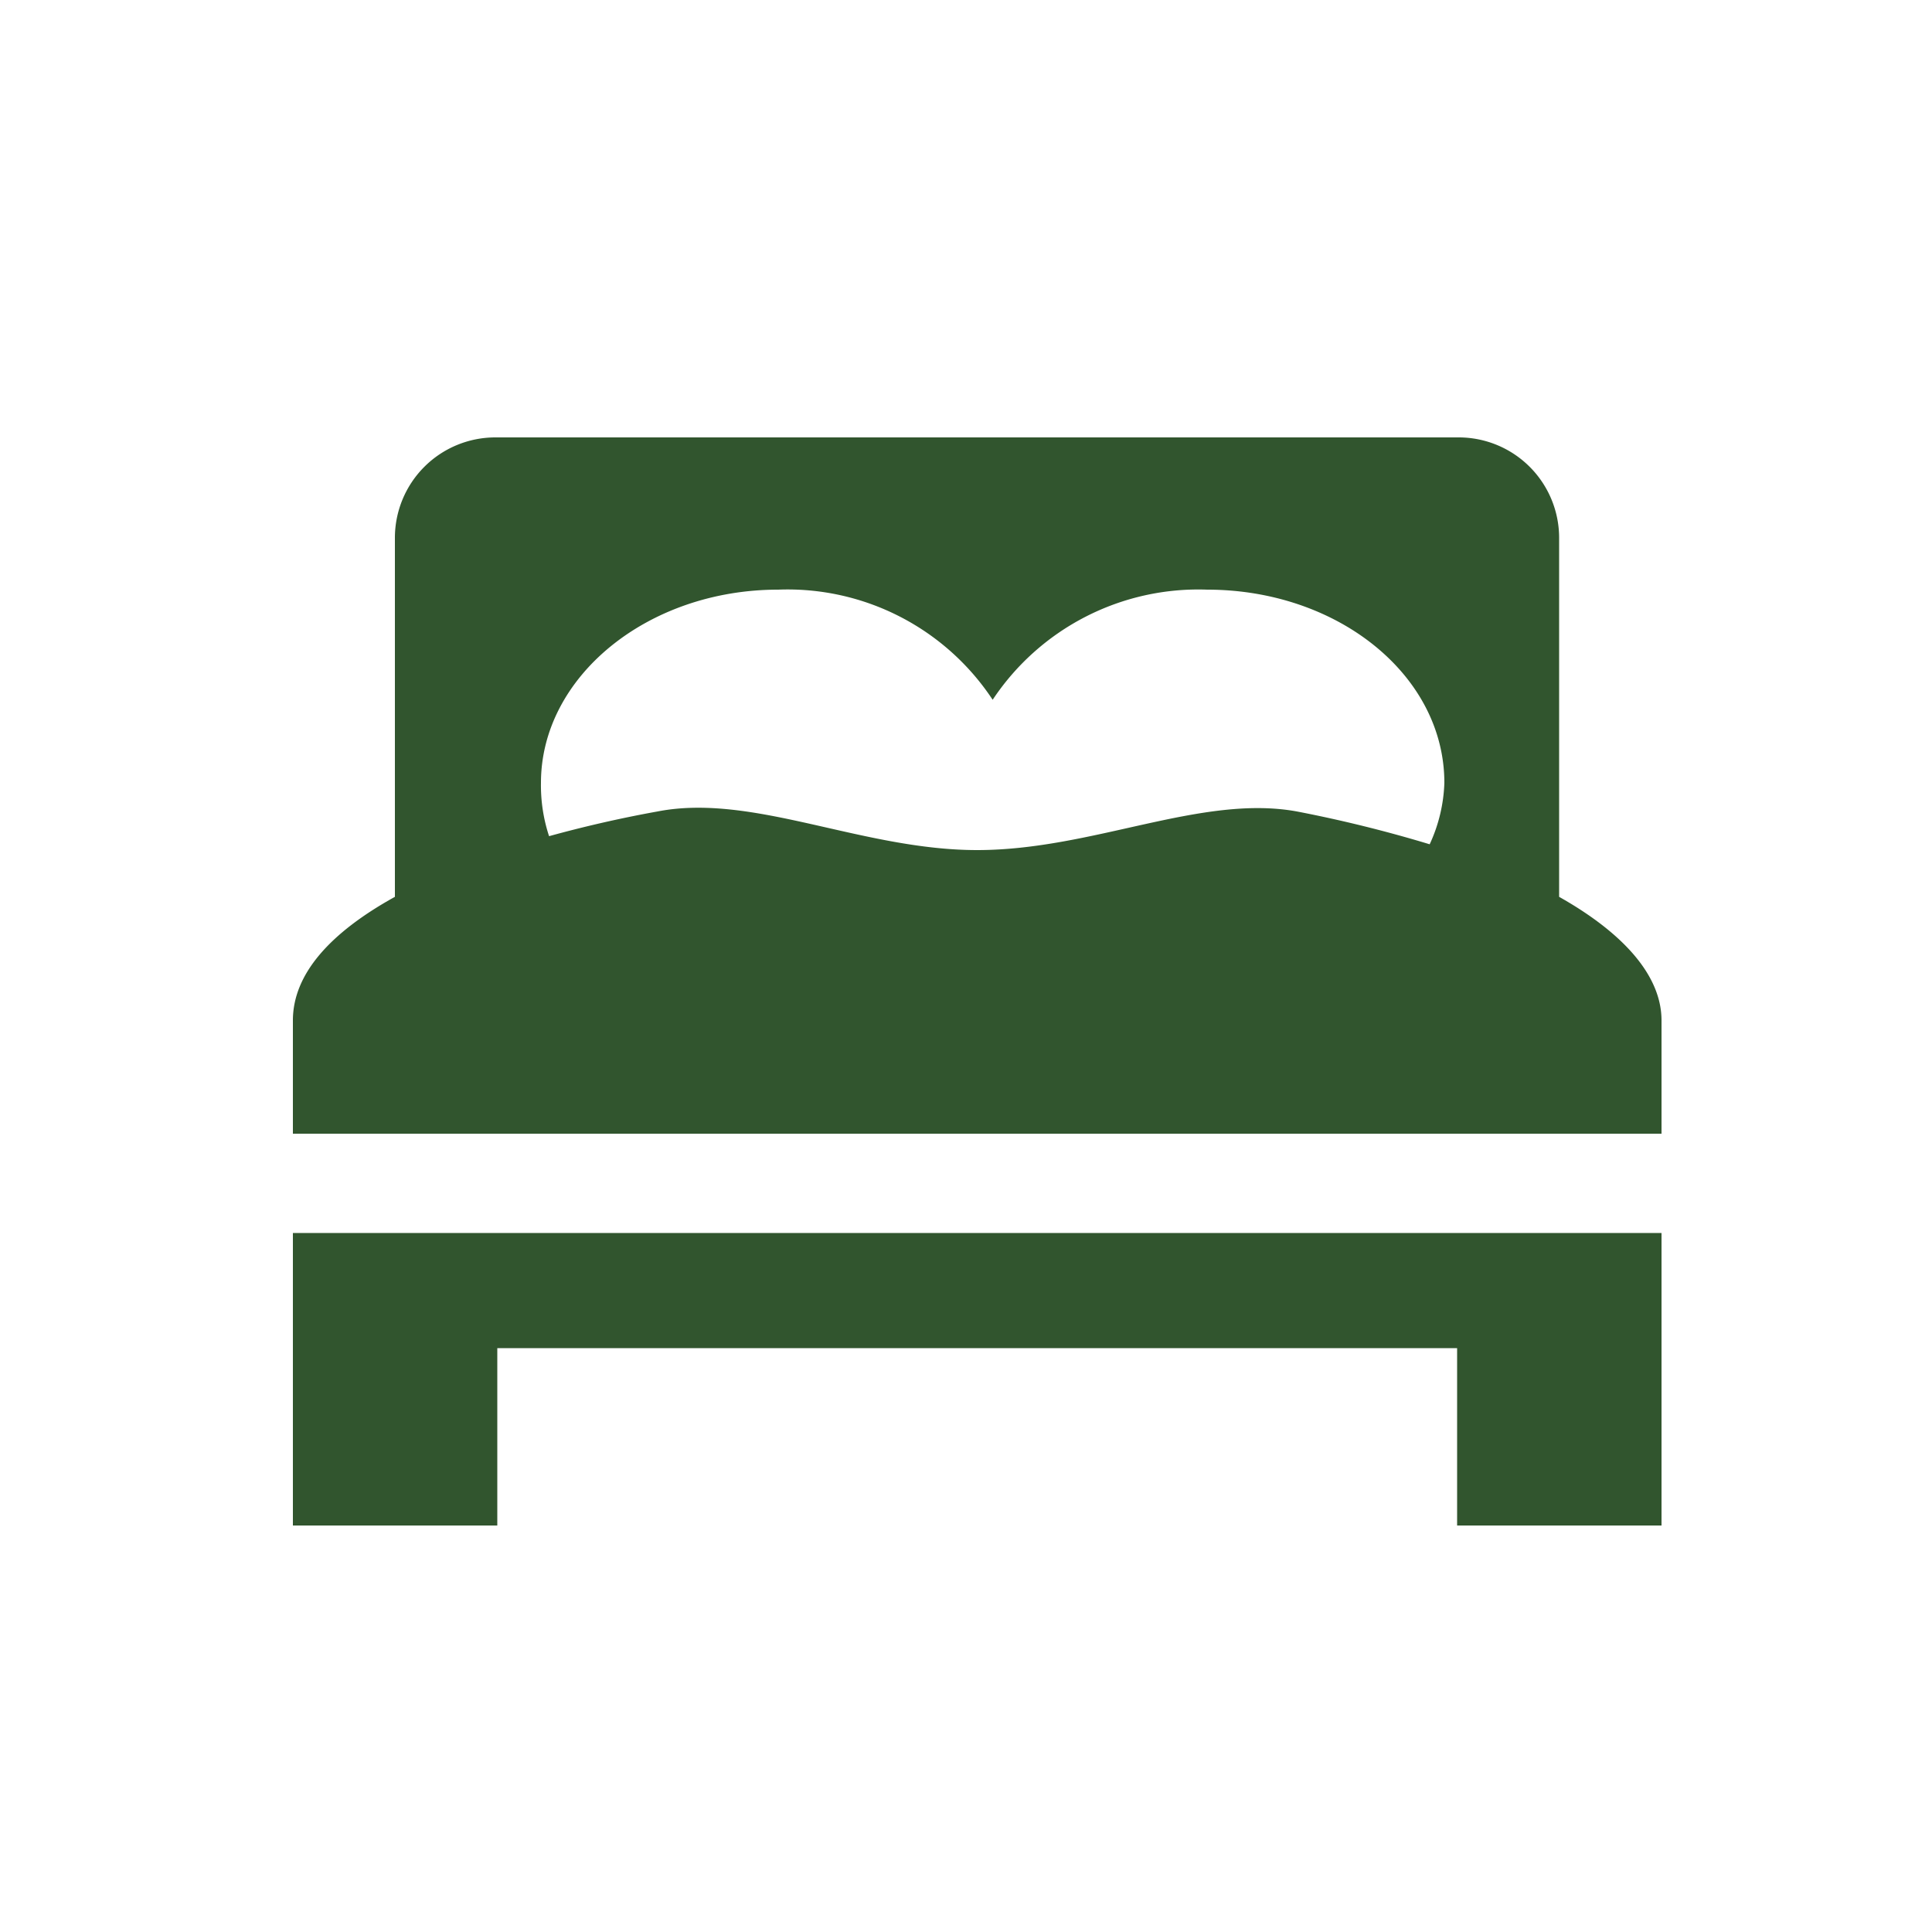 <svg xmlns="http://www.w3.org/2000/svg" viewBox="0 0 50 50"><defs><style>.cls-1{fill:none;}.cls-2{fill:#31552e;}</style></defs><title>chambre-hotes</title><g id="Calque_2" data-name="Calque 2"><g id="Calque_1-2" data-name="Calque 1"><rect class="cls-1" width="50" height="50"/><polygon class="cls-2" points="7.58 31.94 7.58 34.89 7.58 39.48 12.87 39.48 12.87 34.89 37.71 34.89 37.71 39.48 43 39.48 43 34.89 43 31.93 43 31.91 7.58 31.91 7.58 31.94"/><path class="cls-2" d="M40.35,23.21V13.92a2.6,2.6,0,0,0-2.59-2.6H12.82a2.6,2.6,0,0,0-2.6,2.6v9.29c-1.68.93-2.64,2-2.64,3.2v2.93H43V26.41C43,25.24,42,24.14,40.35,23.21ZM14,20.26c0-2.74,2.75-5,6.14-5a6.36,6.36,0,0,1,5.55,2.85,6.39,6.39,0,0,1,5.55-2.85c3.39,0,6.14,2.22,6.14,5A4.08,4.08,0,0,1,37,21.85,34.18,34.18,0,0,0,33.56,21c-2.47-.45-5.28,1-8.27,1s-5.8-1.48-8.27-1c-1,.18-1.94.4-2.81.64A4.19,4.19,0,0,1,14,20.26Z"/></g></g></svg>